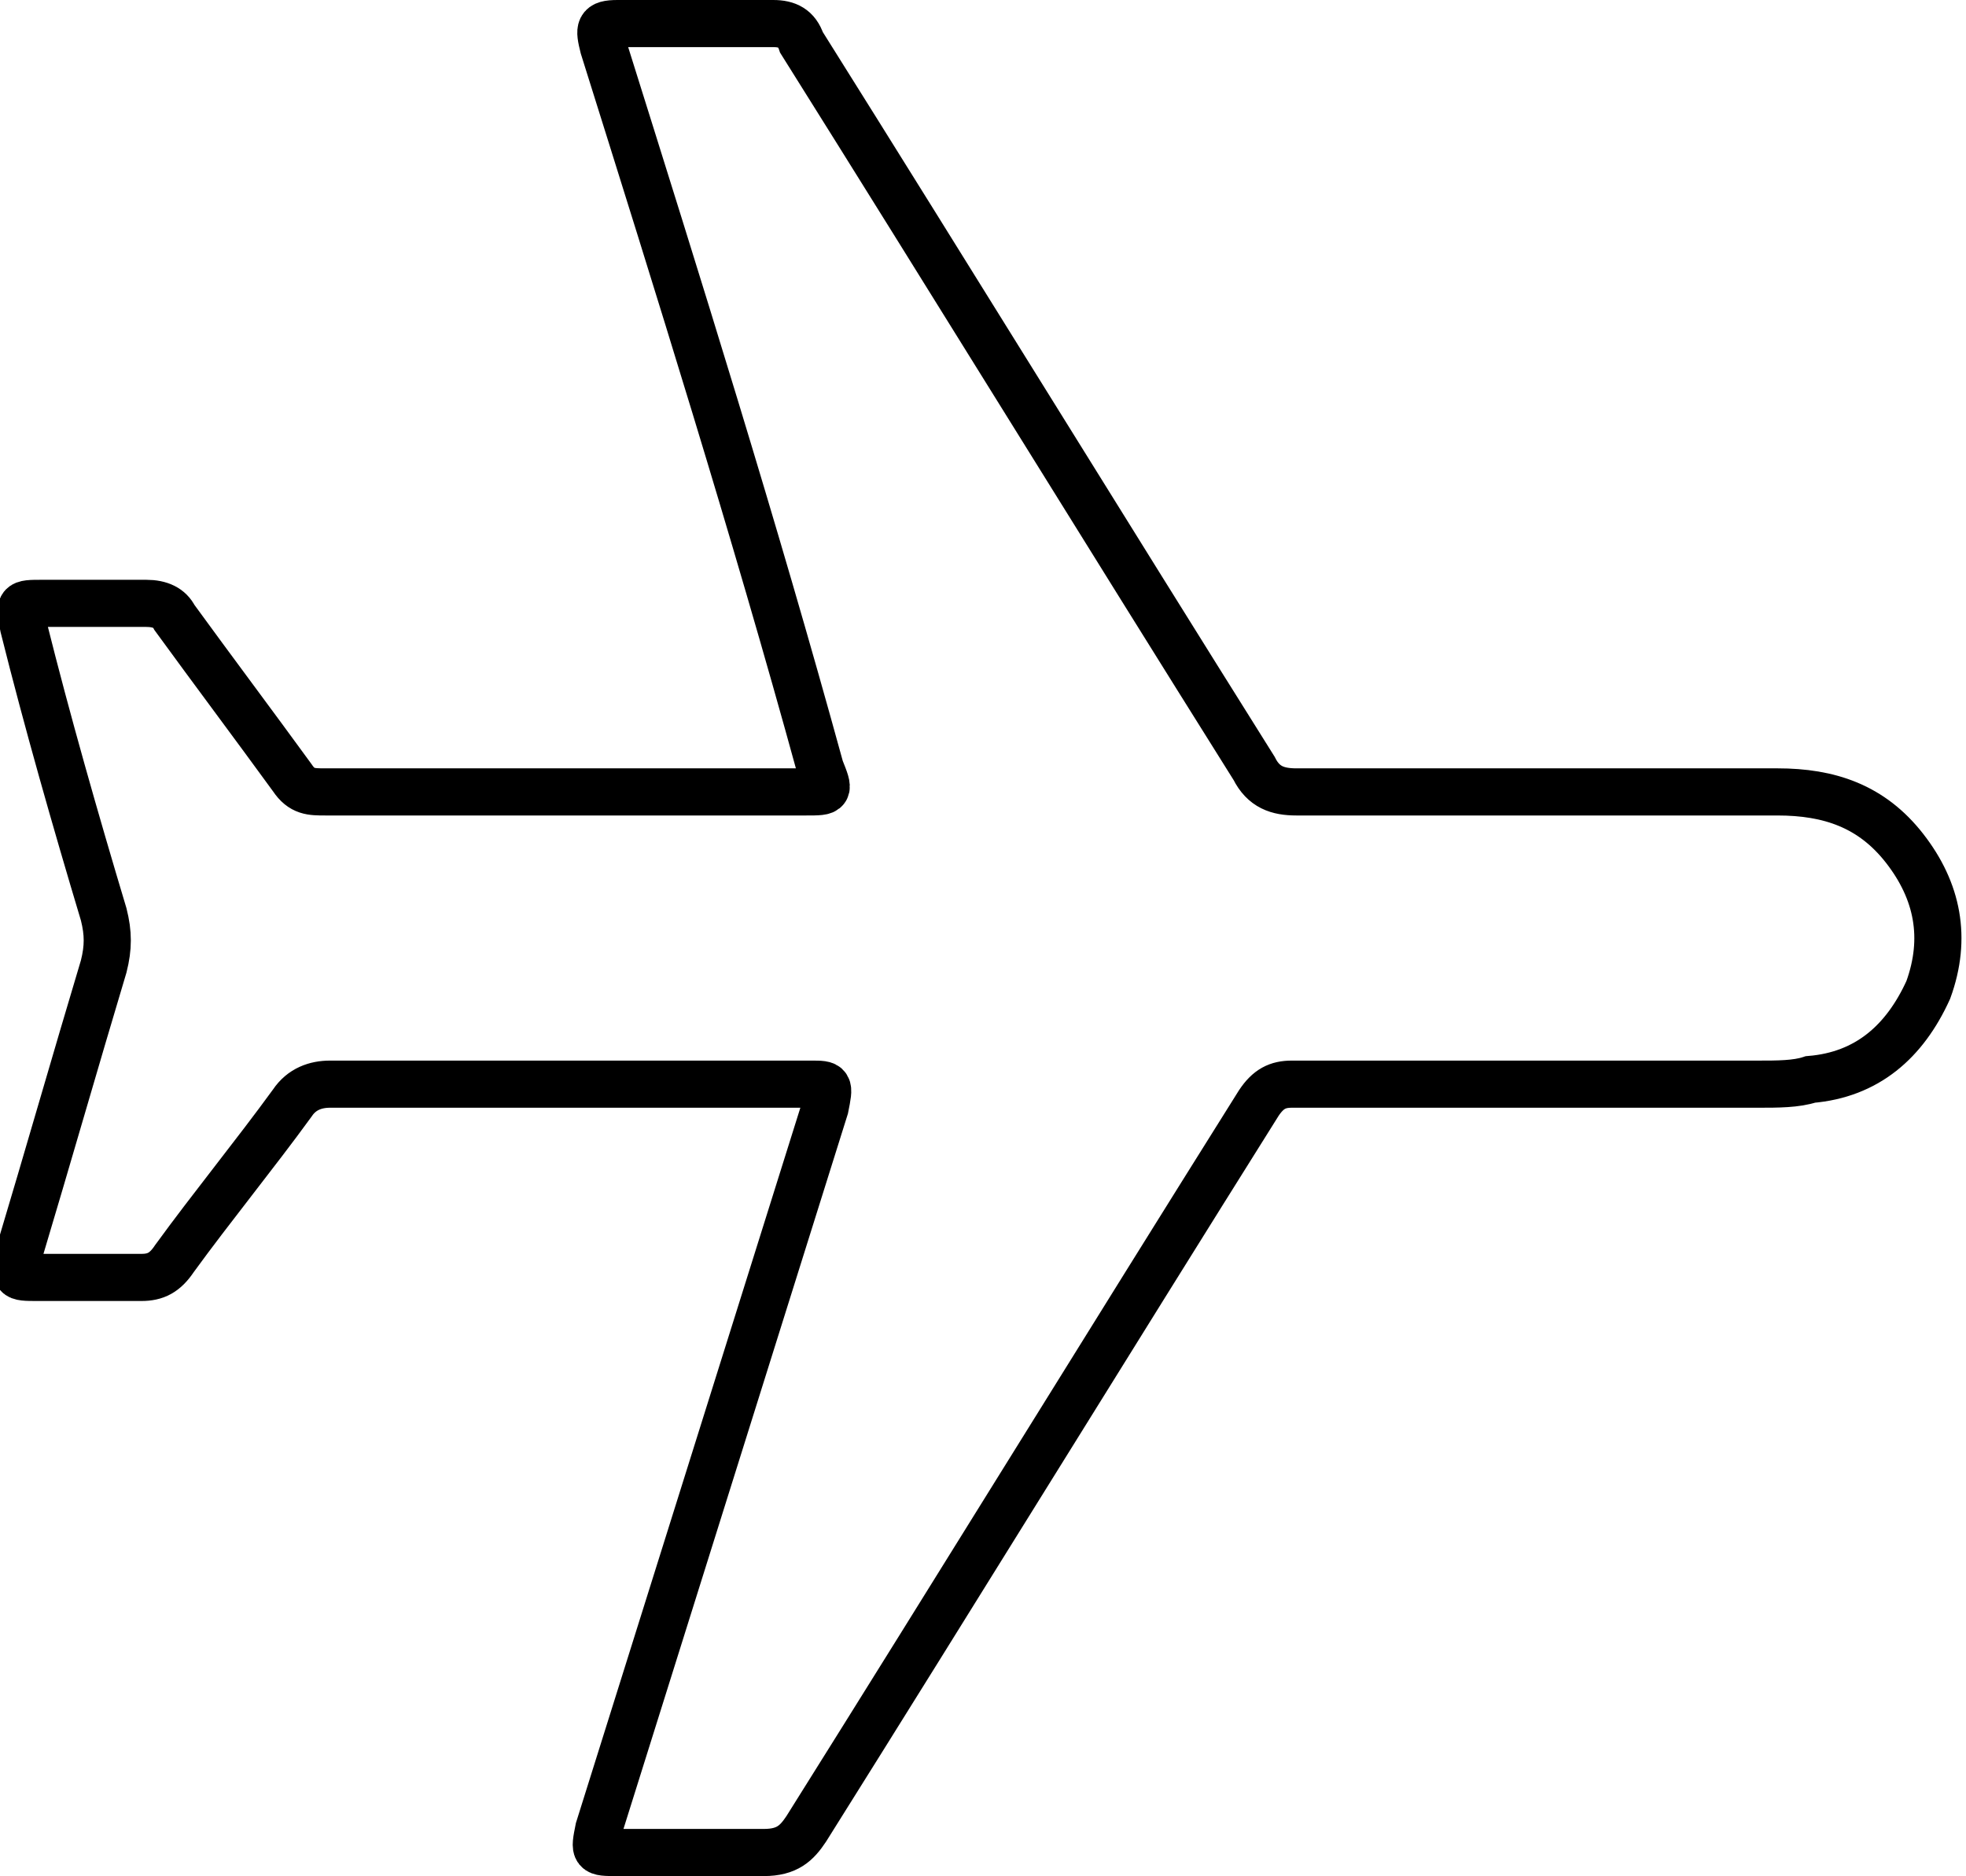 <?xml version="1.0" encoding="utf-8"?>
<!-- Generator: Adobe Illustrator 27.5.0, SVG Export Plug-In . SVG Version: 6.00 Build 0)  -->
<svg version="1.1" id="Capa_1" xmlns="http://www.w3.org/2000/svg" xmlns:xlink="http://www.w3.org/1999/xlink" x="0px" y="0px"
	 viewBox="0 0 41.7 39.8" style="enable-background:new 0 0 41.7 39.8;" xml:space="preserve">
<style type="text/css">
	.st0{fill:none;stroke:#000000;stroke-miterlimit:10;}
</style>
<g>
	<g>
		<path class="st0" d="M32.6,23c-1.7,0-3.5,0-5.2,0c-0.3,0-0.5,0.1-0.7,0.4c-3.2,5.1-6.4,10.3-9.6,15.4c-0.2,0.3-0.4,0.5-0.9,0.5
			c-1,0-2.1,0-3.1,0c-0.5,0-0.5,0-0.4-0.5c1.6-5.1,3.2-10.2,4.8-15.3c0.1-0.5,0.1-0.5-0.3-0.5c-3.4,0-6.8,0-10.2,0
			c-0.3,0-0.6,0.1-0.8,0.4c-0.8,1.1-1.7,2.2-2.5,3.3c-0.2,0.3-0.4,0.4-0.7,0.4c-0.7,0-1.5,0-2.2,0c-0.5,0-0.5,0-0.4-0.5
			c0.6-2,1.2-4.1,1.8-6.1c0.1-0.4,0.1-0.7,0-1.1c-0.6-2-1.2-4.1-1.7-6.1c-0.1-0.5-0.1-0.5,0.4-0.5c0.7,0,1.5,0,2.2,0
			c0.3,0,0.5,0.1,0.6,0.3c0.8,1.1,1.7,2.3,2.5,3.4c0.2,0.3,0.4,0.3,0.7,0.3c3.4,0,6.8,0,10.2,0c0.5,0,0.5,0,0.3-0.5
			C16,11.2,14.4,6.1,12.8,1c-0.1-0.4-0.1-0.5,0.3-0.5c1.1,0,2.2,0,3.3,0c0.3,0,0.5,0.1,0.6,0.4c3.2,5.1,6.4,10.3,9.6,15.4
			c0.2,0.4,0.5,0.5,0.9,0.5c3.4,0,6.8,0,10.2,0c1.1,0,2,0.3,2.7,1.2c0.7,0.9,0.9,1.9,0.5,3c-0.5,1.1-1.3,1.8-2.5,1.9
			C38.1,23,37.7,23,37.3,23C35.8,23,34.2,23,32.6,23z"/>
	</g>
</g>
</svg>

